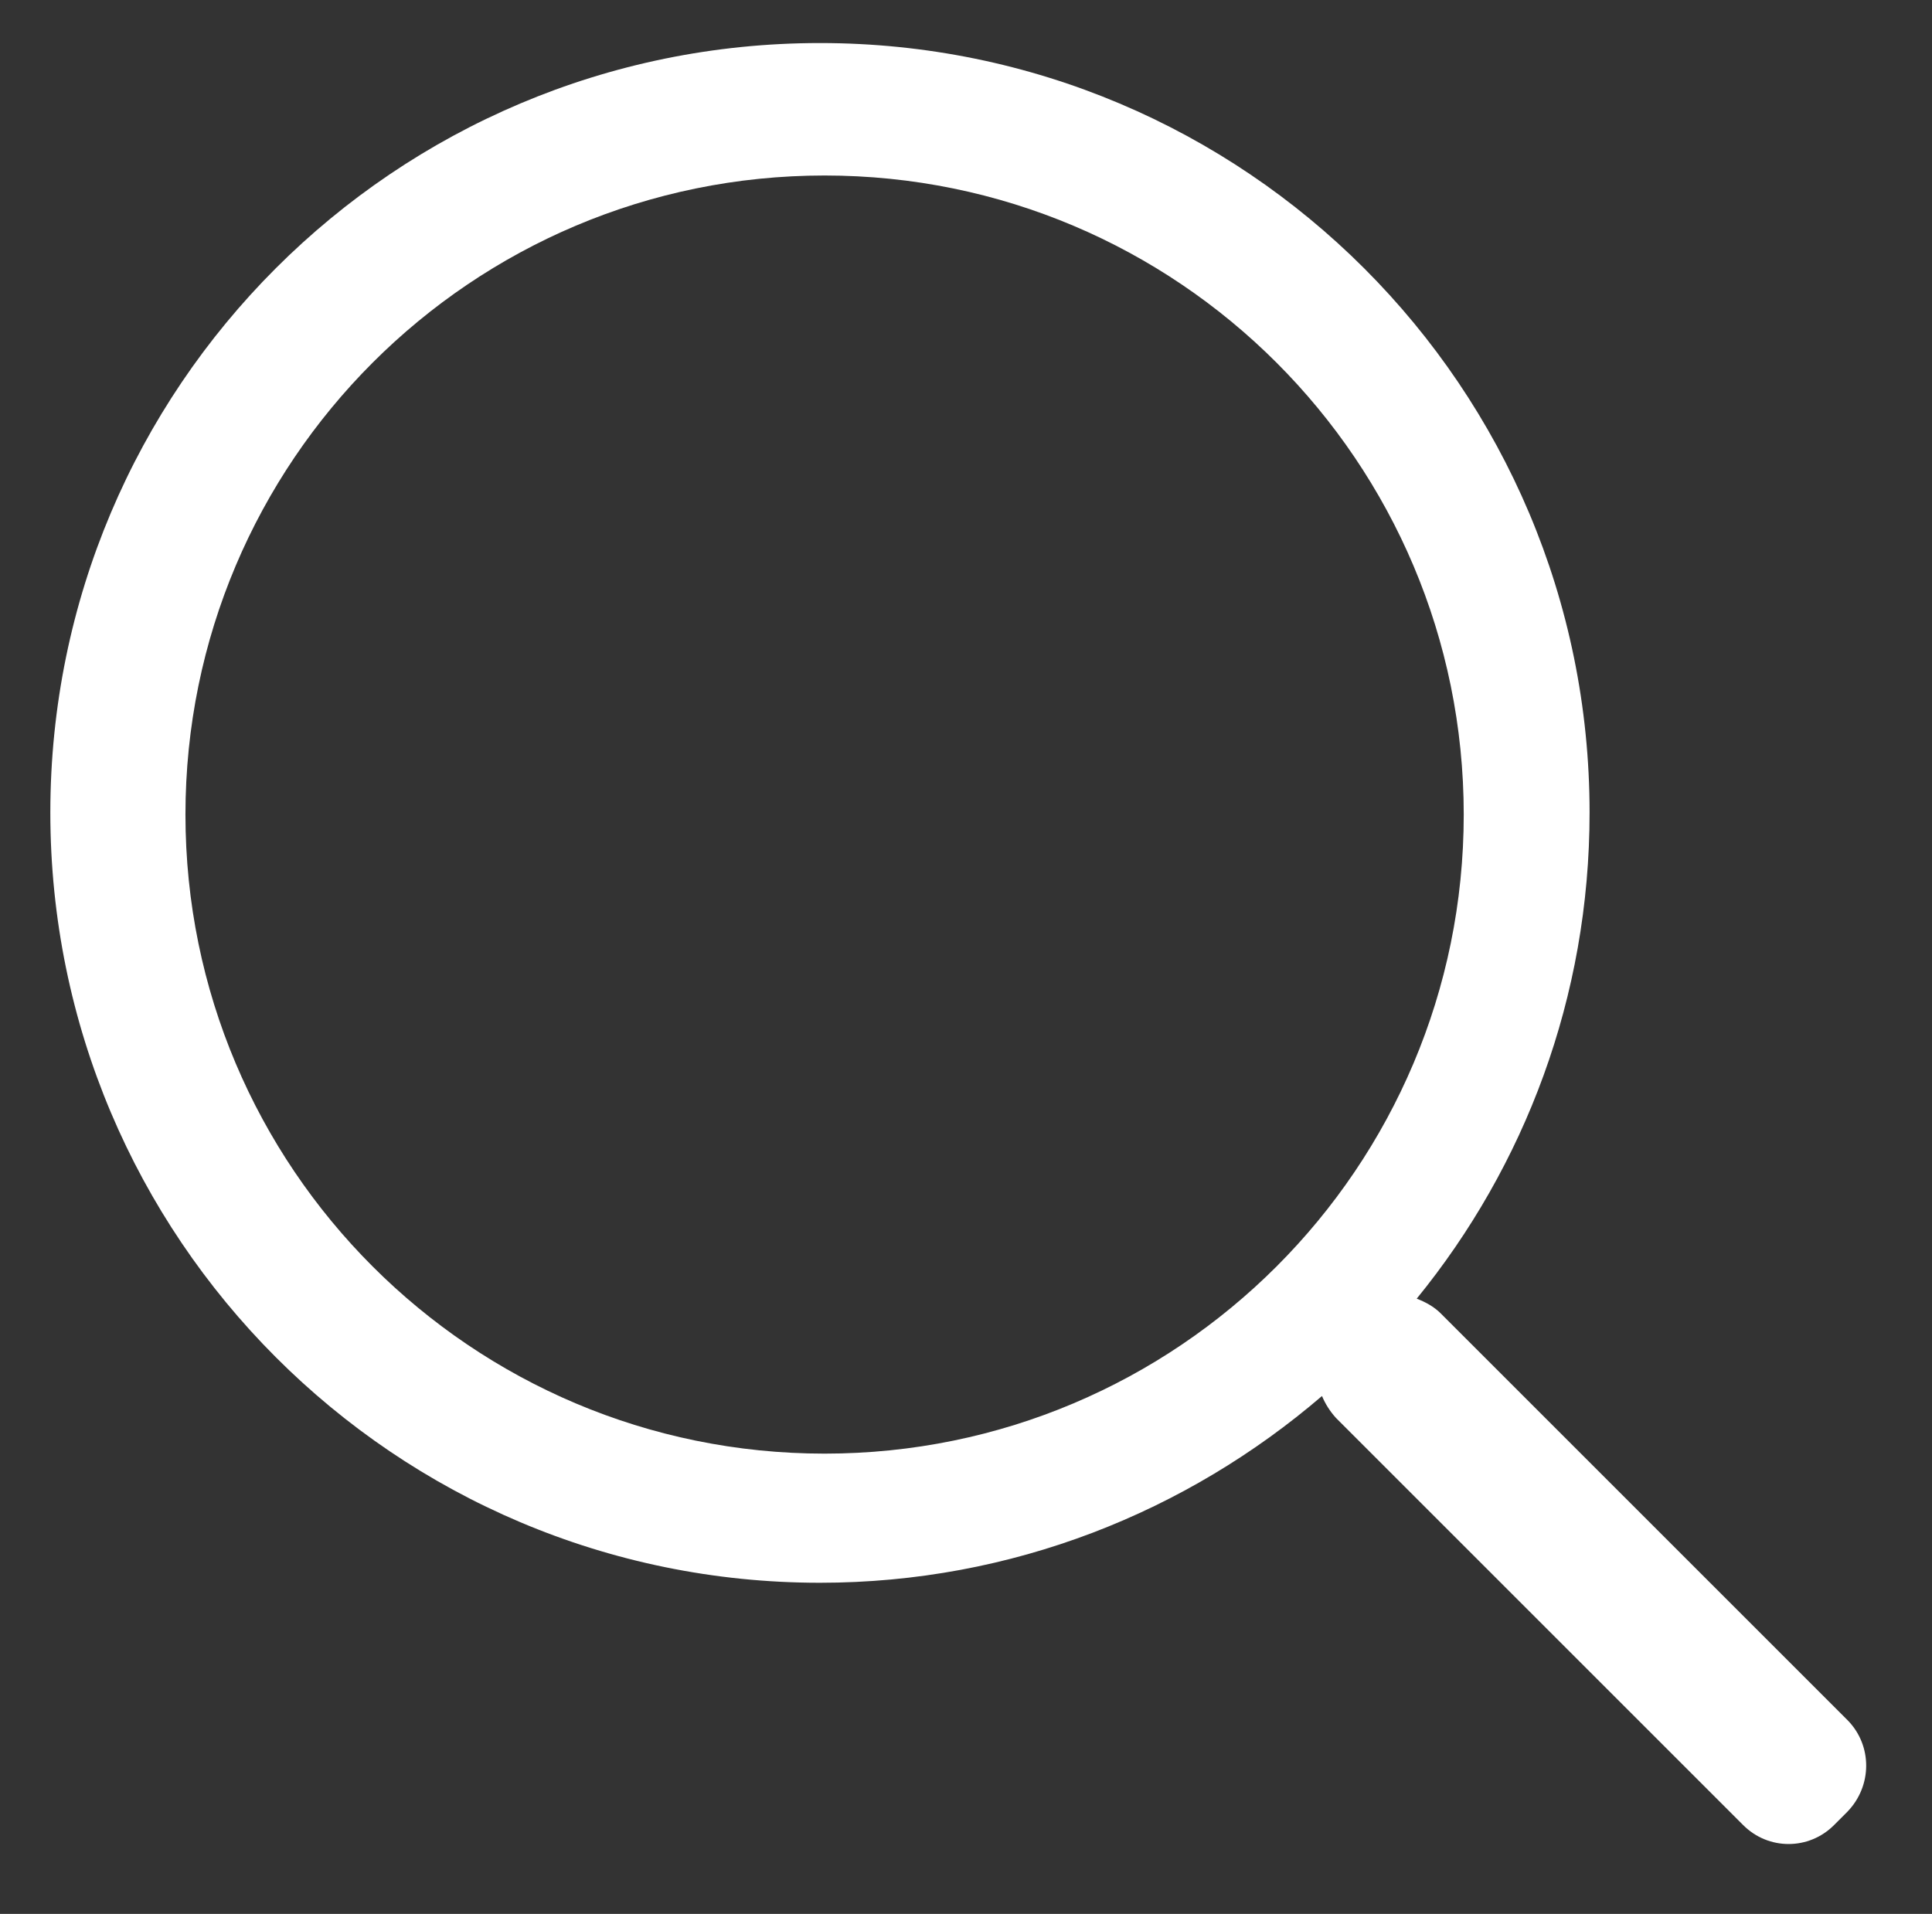 <?xml version="1.0" encoding="utf-8"?>
<!-- Generator: Adobe Illustrator 26.3.1, SVG Export Plug-In . SVG Version: 6.00 Build 0)  -->
<svg version="1.1" id="Layer_1" xmlns="http://www.w3.org/2000/svg" xmlns:xlink="http://www.w3.org/1999/xlink" x="0px" y="0px"
	 viewBox="0 0 29.17 28.9" style="enable-background:new 0 0 29.17 28.9;" xml:space="preserve">
<rect x="0" y="0" width="29.17" height="28.9" fill="#333333" stroke="none"/>
<style type="text/css">
	.st0{fill:#FFFFFF;}
</style>
<path class="st0" d="M27.9,25.98l-6.15-6.15c-0.1-0.1-0.23-0.17-0.36-0.22c1.63-2,2.61-4.55,2.61-7.34c0-6.42-5.2-11.62-11.62-11.62
	c-6.42,0-11.62,5.2-11.62,11.62S5.96,23.9,12.38,23.9c2.9,0,5.54-1.07,7.58-2.82c0.05,0.12,0.12,0.23,0.21,0.33l6.15,6.15
	c0.38,0.38,0.99,0.38,1.37,0l0.2-0.2C28.27,26.97,28.27,26.36,27.9,25.98z M12.45,21.95c-5.33,0-9.65-4.32-9.65-9.65
	c0-5.33,4.32-9.65,9.65-9.65c5.33,0,9.65,4.32,9.65,9.65C22.1,17.63,17.78,21.95,12.45,21.95z"/>
</svg>
